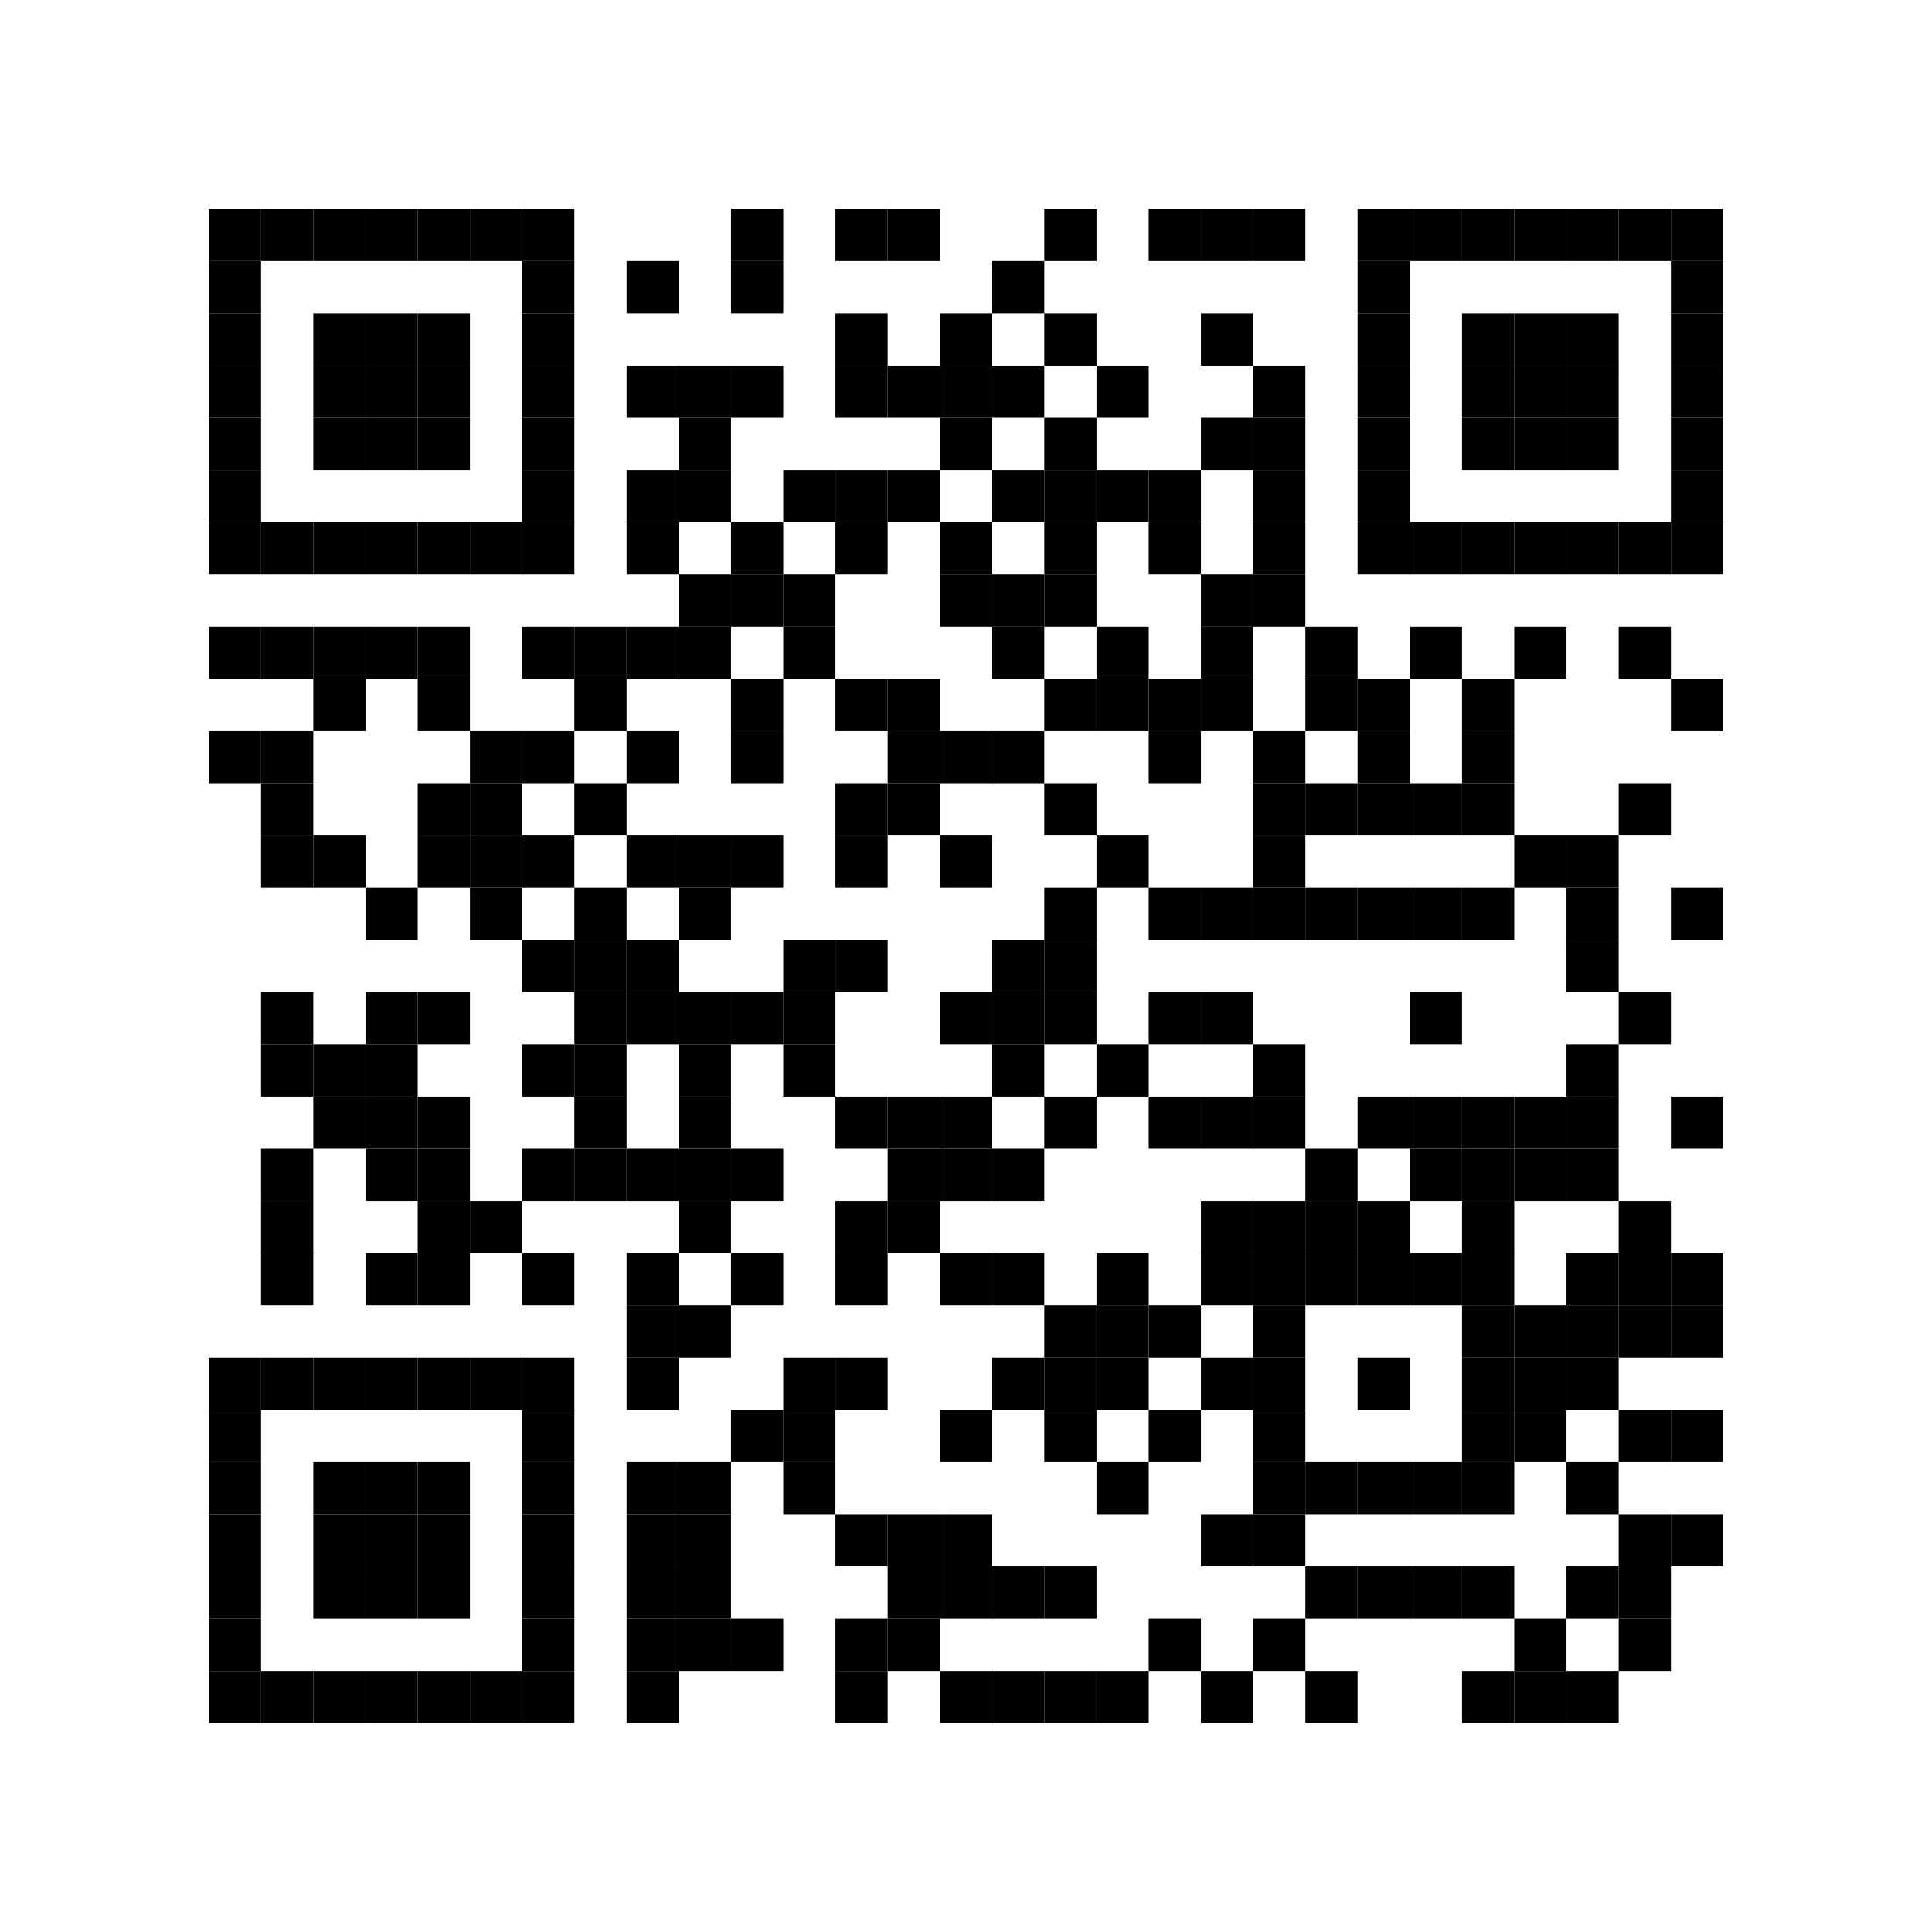<?xml version="1.0" encoding="UTF-8"?> <svg xmlns="http://www.w3.org/2000/svg" xmlns:xlink="http://www.w3.org/1999/xlink" xmlns:ev="http://www.w3.org/2001/xml-events" width="296" height="296" viewBox="0 0 296 296"><rect x="0" y="0" width="296" height="296" fill="#ffffff"></rect><defs><rect id="p" width="8" height="8"></rect></defs><g fill="#000000"><use xlink:href="#p" x="32" y="32"></use><use xlink:href="#p" x="32" y="40"></use><use xlink:href="#p" x="32" y="48"></use><use xlink:href="#p" x="32" y="56"></use><use xlink:href="#p" x="32" y="64"></use><use xlink:href="#p" x="32" y="72"></use><use xlink:href="#p" x="32" y="80"></use><use xlink:href="#p" x="32" y="96"></use><use xlink:href="#p" x="32" y="112"></use><use xlink:href="#p" x="32" y="208"></use><use xlink:href="#p" x="32" y="216"></use><use xlink:href="#p" x="32" y="224"></use><use xlink:href="#p" x="32" y="232"></use><use xlink:href="#p" x="32" y="240"></use><use xlink:href="#p" x="32" y="248"></use><use xlink:href="#p" x="32" y="256"></use><use xlink:href="#p" x="40" y="32"></use><use xlink:href="#p" x="40" y="80"></use><use xlink:href="#p" x="40" y="96"></use><use xlink:href="#p" x="40" y="112"></use><use xlink:href="#p" x="40" y="120"></use><use xlink:href="#p" x="40" y="128"></use><use xlink:href="#p" x="40" y="152"></use><use xlink:href="#p" x="40" y="160"></use><use xlink:href="#p" x="40" y="176"></use><use xlink:href="#p" x="40" y="184"></use><use xlink:href="#p" x="40" y="192"></use><use xlink:href="#p" x="40" y="208"></use><use xlink:href="#p" x="40" y="256"></use><use xlink:href="#p" x="48" y="32"></use><use xlink:href="#p" x="48" y="48"></use><use xlink:href="#p" x="48" y="56"></use><use xlink:href="#p" x="48" y="64"></use><use xlink:href="#p" x="48" y="80"></use><use xlink:href="#p" x="48" y="96"></use><use xlink:href="#p" x="48" y="104"></use><use xlink:href="#p" x="48" y="128"></use><use xlink:href="#p" x="48" y="160"></use><use xlink:href="#p" x="48" y="168"></use><use xlink:href="#p" x="48" y="208"></use><use xlink:href="#p" x="48" y="224"></use><use xlink:href="#p" x="48" y="232"></use><use xlink:href="#p" x="48" y="240"></use><use xlink:href="#p" x="48" y="256"></use><use xlink:href="#p" x="56" y="32"></use><use xlink:href="#p" x="56" y="48"></use><use xlink:href="#p" x="56" y="56"></use><use xlink:href="#p" x="56" y="64"></use><use xlink:href="#p" x="56" y="80"></use><use xlink:href="#p" x="56" y="96"></use><use xlink:href="#p" x="56" y="136"></use><use xlink:href="#p" x="56" y="152"></use><use xlink:href="#p" x="56" y="160"></use><use xlink:href="#p" x="56" y="168"></use><use xlink:href="#p" x="56" y="176"></use><use xlink:href="#p" x="56" y="192"></use><use xlink:href="#p" x="56" y="208"></use><use xlink:href="#p" x="56" y="224"></use><use xlink:href="#p" x="56" y="232"></use><use xlink:href="#p" x="56" y="240"></use><use xlink:href="#p" x="56" y="256"></use><use xlink:href="#p" x="64" y="32"></use><use xlink:href="#p" x="64" y="48"></use><use xlink:href="#p" x="64" y="56"></use><use xlink:href="#p" x="64" y="64"></use><use xlink:href="#p" x="64" y="80"></use><use xlink:href="#p" x="64" y="96"></use><use xlink:href="#p" x="64" y="104"></use><use xlink:href="#p" x="64" y="120"></use><use xlink:href="#p" x="64" y="128"></use><use xlink:href="#p" x="64" y="152"></use><use xlink:href="#p" x="64" y="168"></use><use xlink:href="#p" x="64" y="176"></use><use xlink:href="#p" x="64" y="184"></use><use xlink:href="#p" x="64" y="192"></use><use xlink:href="#p" x="64" y="208"></use><use xlink:href="#p" x="64" y="224"></use><use xlink:href="#p" x="64" y="232"></use><use xlink:href="#p" x="64" y="240"></use><use xlink:href="#p" x="64" y="256"></use><use xlink:href="#p" x="72" y="32"></use><use xlink:href="#p" x="72" y="80"></use><use xlink:href="#p" x="72" y="112"></use><use xlink:href="#p" x="72" y="120"></use><use xlink:href="#p" x="72" y="128"></use><use xlink:href="#p" x="72" y="136"></use><use xlink:href="#p" x="72" y="184"></use><use xlink:href="#p" x="72" y="208"></use><use xlink:href="#p" x="72" y="256"></use><use xlink:href="#p" x="80" y="32"></use><use xlink:href="#p" x="80" y="40"></use><use xlink:href="#p" x="80" y="48"></use><use xlink:href="#p" x="80" y="56"></use><use xlink:href="#p" x="80" y="64"></use><use xlink:href="#p" x="80" y="72"></use><use xlink:href="#p" x="80" y="80"></use><use xlink:href="#p" x="80" y="96"></use><use xlink:href="#p" x="80" y="112"></use><use xlink:href="#p" x="80" y="128"></use><use xlink:href="#p" x="80" y="144"></use><use xlink:href="#p" x="80" y="160"></use><use xlink:href="#p" x="80" y="176"></use><use xlink:href="#p" x="80" y="192"></use><use xlink:href="#p" x="80" y="208"></use><use xlink:href="#p" x="80" y="216"></use><use xlink:href="#p" x="80" y="224"></use><use xlink:href="#p" x="80" y="232"></use><use xlink:href="#p" x="80" y="240"></use><use xlink:href="#p" x="80" y="248"></use><use xlink:href="#p" x="80" y="256"></use><use xlink:href="#p" x="88" y="96"></use><use xlink:href="#p" x="88" y="104"></use><use xlink:href="#p" x="88" y="120"></use><use xlink:href="#p" x="88" y="136"></use><use xlink:href="#p" x="88" y="144"></use><use xlink:href="#p" x="88" y="152"></use><use xlink:href="#p" x="88" y="160"></use><use xlink:href="#p" x="88" y="168"></use><use xlink:href="#p" x="88" y="176"></use><use xlink:href="#p" x="96" y="40"></use><use xlink:href="#p" x="96" y="56"></use><use xlink:href="#p" x="96" y="72"></use><use xlink:href="#p" x="96" y="80"></use><use xlink:href="#p" x="96" y="96"></use><use xlink:href="#p" x="96" y="112"></use><use xlink:href="#p" x="96" y="128"></use><use xlink:href="#p" x="96" y="144"></use><use xlink:href="#p" x="96" y="152"></use><use xlink:href="#p" x="96" y="176"></use><use xlink:href="#p" x="96" y="192"></use><use xlink:href="#p" x="96" y="200"></use><use xlink:href="#p" x="96" y="208"></use><use xlink:href="#p" x="96" y="224"></use><use xlink:href="#p" x="96" y="232"></use><use xlink:href="#p" x="96" y="240"></use><use xlink:href="#p" x="96" y="248"></use><use xlink:href="#p" x="96" y="256"></use><use xlink:href="#p" x="104" y="56"></use><use xlink:href="#p" x="104" y="64"></use><use xlink:href="#p" x="104" y="72"></use><use xlink:href="#p" x="104" y="88"></use><use xlink:href="#p" x="104" y="96"></use><use xlink:href="#p" x="104" y="128"></use><use xlink:href="#p" x="104" y="136"></use><use xlink:href="#p" x="104" y="152"></use><use xlink:href="#p" x="104" y="160"></use><use xlink:href="#p" x="104" y="168"></use><use xlink:href="#p" x="104" y="176"></use><use xlink:href="#p" x="104" y="184"></use><use xlink:href="#p" x="104" y="200"></use><use xlink:href="#p" x="104" y="224"></use><use xlink:href="#p" x="104" y="232"></use><use xlink:href="#p" x="104" y="240"></use><use xlink:href="#p" x="104" y="248"></use><use xlink:href="#p" x="112" y="32"></use><use xlink:href="#p" x="112" y="40"></use><use xlink:href="#p" x="112" y="56"></use><use xlink:href="#p" x="112" y="80"></use><use xlink:href="#p" x="112" y="88"></use><use xlink:href="#p" x="112" y="104"></use><use xlink:href="#p" x="112" y="112"></use><use xlink:href="#p" x="112" y="128"></use><use xlink:href="#p" x="112" y="152"></use><use xlink:href="#p" x="112" y="176"></use><use xlink:href="#p" x="112" y="192"></use><use xlink:href="#p" x="112" y="216"></use><use xlink:href="#p" x="112" y="248"></use><use xlink:href="#p" x="120" y="72"></use><use xlink:href="#p" x="120" y="88"></use><use xlink:href="#p" x="120" y="96"></use><use xlink:href="#p" x="120" y="144"></use><use xlink:href="#p" x="120" y="152"></use><use xlink:href="#p" x="120" y="160"></use><use xlink:href="#p" x="120" y="208"></use><use xlink:href="#p" x="120" y="216"></use><use xlink:href="#p" x="120" y="224"></use><use xlink:href="#p" x="128" y="32"></use><use xlink:href="#p" x="128" y="48"></use><use xlink:href="#p" x="128" y="56"></use><use xlink:href="#p" x="128" y="72"></use><use xlink:href="#p" x="128" y="80"></use><use xlink:href="#p" x="128" y="104"></use><use xlink:href="#p" x="128" y="120"></use><use xlink:href="#p" x="128" y="128"></use><use xlink:href="#p" x="128" y="144"></use><use xlink:href="#p" x="128" y="168"></use><use xlink:href="#p" x="128" y="184"></use><use xlink:href="#p" x="128" y="192"></use><use xlink:href="#p" x="128" y="208"></use><use xlink:href="#p" x="128" y="232"></use><use xlink:href="#p" x="128" y="248"></use><use xlink:href="#p" x="128" y="256"></use><use xlink:href="#p" x="136" y="32"></use><use xlink:href="#p" x="136" y="56"></use><use xlink:href="#p" x="136" y="72"></use><use xlink:href="#p" x="136" y="104"></use><use xlink:href="#p" x="136" y="112"></use><use xlink:href="#p" x="136" y="120"></use><use xlink:href="#p" x="136" y="168"></use><use xlink:href="#p" x="136" y="176"></use><use xlink:href="#p" x="136" y="184"></use><use xlink:href="#p" x="136" y="232"></use><use xlink:href="#p" x="136" y="240"></use><use xlink:href="#p" x="136" y="248"></use><use xlink:href="#p" x="144" y="48"></use><use xlink:href="#p" x="144" y="56"></use><use xlink:href="#p" x="144" y="64"></use><use xlink:href="#p" x="144" y="80"></use><use xlink:href="#p" x="144" y="88"></use><use xlink:href="#p" x="144" y="112"></use><use xlink:href="#p" x="144" y="128"></use><use xlink:href="#p" x="144" y="152"></use><use xlink:href="#p" x="144" y="168"></use><use xlink:href="#p" x="144" y="176"></use><use xlink:href="#p" x="144" y="192"></use><use xlink:href="#p" x="144" y="216"></use><use xlink:href="#p" x="144" y="232"></use><use xlink:href="#p" x="144" y="240"></use><use xlink:href="#p" x="144" y="256"></use><use xlink:href="#p" x="152" y="40"></use><use xlink:href="#p" x="152" y="56"></use><use xlink:href="#p" x="152" y="72"></use><use xlink:href="#p" x="152" y="88"></use><use xlink:href="#p" x="152" y="96"></use><use xlink:href="#p" x="152" y="112"></use><use xlink:href="#p" x="152" y="144"></use><use xlink:href="#p" x="152" y="152"></use><use xlink:href="#p" x="152" y="160"></use><use xlink:href="#p" x="152" y="176"></use><use xlink:href="#p" x="152" y="192"></use><use xlink:href="#p" x="152" y="208"></use><use xlink:href="#p" x="152" y="240"></use><use xlink:href="#p" x="152" y="256"></use><use xlink:href="#p" x="160" y="32"></use><use xlink:href="#p" x="160" y="48"></use><use xlink:href="#p" x="160" y="64"></use><use xlink:href="#p" x="160" y="72"></use><use xlink:href="#p" x="160" y="80"></use><use xlink:href="#p" x="160" y="88"></use><use xlink:href="#p" x="160" y="104"></use><use xlink:href="#p" x="160" y="120"></use><use xlink:href="#p" x="160" y="136"></use><use xlink:href="#p" x="160" y="144"></use><use xlink:href="#p" x="160" y="152"></use><use xlink:href="#p" x="160" y="168"></use><use xlink:href="#p" x="160" y="200"></use><use xlink:href="#p" x="160" y="208"></use><use xlink:href="#p" x="160" y="216"></use><use xlink:href="#p" x="160" y="240"></use><use xlink:href="#p" x="160" y="256"></use><use xlink:href="#p" x="168" y="56"></use><use xlink:href="#p" x="168" y="72"></use><use xlink:href="#p" x="168" y="96"></use><use xlink:href="#p" x="168" y="104"></use><use xlink:href="#p" x="168" y="128"></use><use xlink:href="#p" x="168" y="160"></use><use xlink:href="#p" x="168" y="192"></use><use xlink:href="#p" x="168" y="200"></use><use xlink:href="#p" x="168" y="208"></use><use xlink:href="#p" x="168" y="224"></use><use xlink:href="#p" x="168" y="256"></use><use xlink:href="#p" x="176" y="32"></use><use xlink:href="#p" x="176" y="72"></use><use xlink:href="#p" x="176" y="80"></use><use xlink:href="#p" x="176" y="104"></use><use xlink:href="#p" x="176" y="112"></use><use xlink:href="#p" x="176" y="136"></use><use xlink:href="#p" x="176" y="152"></use><use xlink:href="#p" x="176" y="168"></use><use xlink:href="#p" x="176" y="200"></use><use xlink:href="#p" x="176" y="216"></use><use xlink:href="#p" x="176" y="248"></use><use xlink:href="#p" x="184" y="32"></use><use xlink:href="#p" x="184" y="48"></use><use xlink:href="#p" x="184" y="64"></use><use xlink:href="#p" x="184" y="88"></use><use xlink:href="#p" x="184" y="96"></use><use xlink:href="#p" x="184" y="104"></use><use xlink:href="#p" x="184" y="136"></use><use xlink:href="#p" x="184" y="152"></use><use xlink:href="#p" x="184" y="168"></use><use xlink:href="#p" x="184" y="184"></use><use xlink:href="#p" x="184" y="192"></use><use xlink:href="#p" x="184" y="208"></use><use xlink:href="#p" x="184" y="232"></use><use xlink:href="#p" x="184" y="256"></use><use xlink:href="#p" x="192" y="32"></use><use xlink:href="#p" x="192" y="56"></use><use xlink:href="#p" x="192" y="64"></use><use xlink:href="#p" x="192" y="72"></use><use xlink:href="#p" x="192" y="80"></use><use xlink:href="#p" x="192" y="88"></use><use xlink:href="#p" x="192" y="112"></use><use xlink:href="#p" x="192" y="120"></use><use xlink:href="#p" x="192" y="128"></use><use xlink:href="#p" x="192" y="136"></use><use xlink:href="#p" x="192" y="160"></use><use xlink:href="#p" x="192" y="168"></use><use xlink:href="#p" x="192" y="184"></use><use xlink:href="#p" x="192" y="192"></use><use xlink:href="#p" x="192" y="200"></use><use xlink:href="#p" x="192" y="208"></use><use xlink:href="#p" x="192" y="216"></use><use xlink:href="#p" x="192" y="224"></use><use xlink:href="#p" x="192" y="232"></use><use xlink:href="#p" x="192" y="248"></use><use xlink:href="#p" x="200" y="96"></use><use xlink:href="#p" x="200" y="104"></use><use xlink:href="#p" x="200" y="120"></use><use xlink:href="#p" x="200" y="136"></use><use xlink:href="#p" x="200" y="176"></use><use xlink:href="#p" x="200" y="184"></use><use xlink:href="#p" x="200" y="192"></use><use xlink:href="#p" x="200" y="224"></use><use xlink:href="#p" x="200" y="240"></use><use xlink:href="#p" x="200" y="256"></use><use xlink:href="#p" x="208" y="32"></use><use xlink:href="#p" x="208" y="40"></use><use xlink:href="#p" x="208" y="48"></use><use xlink:href="#p" x="208" y="56"></use><use xlink:href="#p" x="208" y="64"></use><use xlink:href="#p" x="208" y="72"></use><use xlink:href="#p" x="208" y="80"></use><use xlink:href="#p" x="208" y="104"></use><use xlink:href="#p" x="208" y="112"></use><use xlink:href="#p" x="208" y="120"></use><use xlink:href="#p" x="208" y="136"></use><use xlink:href="#p" x="208" y="168"></use><use xlink:href="#p" x="208" y="184"></use><use xlink:href="#p" x="208" y="192"></use><use xlink:href="#p" x="208" y="208"></use><use xlink:href="#p" x="208" y="224"></use><use xlink:href="#p" x="208" y="240"></use><use xlink:href="#p" x="216" y="32"></use><use xlink:href="#p" x="216" y="80"></use><use xlink:href="#p" x="216" y="96"></use><use xlink:href="#p" x="216" y="120"></use><use xlink:href="#p" x="216" y="136"></use><use xlink:href="#p" x="216" y="152"></use><use xlink:href="#p" x="216" y="168"></use><use xlink:href="#p" x="216" y="176"></use><use xlink:href="#p" x="216" y="192"></use><use xlink:href="#p" x="216" y="224"></use><use xlink:href="#p" x="216" y="240"></use><use xlink:href="#p" x="224" y="32"></use><use xlink:href="#p" x="224" y="48"></use><use xlink:href="#p" x="224" y="56"></use><use xlink:href="#p" x="224" y="64"></use><use xlink:href="#p" x="224" y="80"></use><use xlink:href="#p" x="224" y="104"></use><use xlink:href="#p" x="224" y="112"></use><use xlink:href="#p" x="224" y="120"></use><use xlink:href="#p" x="224" y="136"></use><use xlink:href="#p" x="224" y="168"></use><use xlink:href="#p" x="224" y="176"></use><use xlink:href="#p" x="224" y="184"></use><use xlink:href="#p" x="224" y="192"></use><use xlink:href="#p" x="224" y="200"></use><use xlink:href="#p" x="224" y="208"></use><use xlink:href="#p" x="224" y="216"></use><use xlink:href="#p" x="224" y="224"></use><use xlink:href="#p" x="224" y="240"></use><use xlink:href="#p" x="224" y="256"></use><use xlink:href="#p" x="232" y="32"></use><use xlink:href="#p" x="232" y="48"></use><use xlink:href="#p" x="232" y="56"></use><use xlink:href="#p" x="232" y="64"></use><use xlink:href="#p" x="232" y="80"></use><use xlink:href="#p" x="232" y="96"></use><use xlink:href="#p" x="232" y="128"></use><use xlink:href="#p" x="232" y="168"></use><use xlink:href="#p" x="232" y="176"></use><use xlink:href="#p" x="232" y="200"></use><use xlink:href="#p" x="232" y="208"></use><use xlink:href="#p" x="232" y="216"></use><use xlink:href="#p" x="232" y="248"></use><use xlink:href="#p" x="232" y="256"></use><use xlink:href="#p" x="240" y="32"></use><use xlink:href="#p" x="240" y="48"></use><use xlink:href="#p" x="240" y="56"></use><use xlink:href="#p" x="240" y="64"></use><use xlink:href="#p" x="240" y="80"></use><use xlink:href="#p" x="240" y="128"></use><use xlink:href="#p" x="240" y="136"></use><use xlink:href="#p" x="240" y="144"></use><use xlink:href="#p" x="240" y="160"></use><use xlink:href="#p" x="240" y="168"></use><use xlink:href="#p" x="240" y="176"></use><use xlink:href="#p" x="240" y="192"></use><use xlink:href="#p" x="240" y="200"></use><use xlink:href="#p" x="240" y="208"></use><use xlink:href="#p" x="240" y="224"></use><use xlink:href="#p" x="240" y="240"></use><use xlink:href="#p" x="240" y="256"></use><use xlink:href="#p" x="248" y="32"></use><use xlink:href="#p" x="248" y="80"></use><use xlink:href="#p" x="248" y="96"></use><use xlink:href="#p" x="248" y="120"></use><use xlink:href="#p" x="248" y="152"></use><use xlink:href="#p" x="248" y="184"></use><use xlink:href="#p" x="248" y="192"></use><use xlink:href="#p" x="248" y="200"></use><use xlink:href="#p" x="248" y="216"></use><use xlink:href="#p" x="248" y="232"></use><use xlink:href="#p" x="248" y="240"></use><use xlink:href="#p" x="248" y="248"></use><use xlink:href="#p" x="256" y="32"></use><use xlink:href="#p" x="256" y="40"></use><use xlink:href="#p" x="256" y="48"></use><use xlink:href="#p" x="256" y="56"></use><use xlink:href="#p" x="256" y="64"></use><use xlink:href="#p" x="256" y="72"></use><use xlink:href="#p" x="256" y="80"></use><use xlink:href="#p" x="256" y="104"></use><use xlink:href="#p" x="256" y="136"></use><use xlink:href="#p" x="256" y="168"></use><use xlink:href="#p" x="256" y="192"></use><use xlink:href="#p" x="256" y="200"></use><use xlink:href="#p" x="256" y="216"></use><use xlink:href="#p" x="256" y="232"></use></g><g></g></svg> 